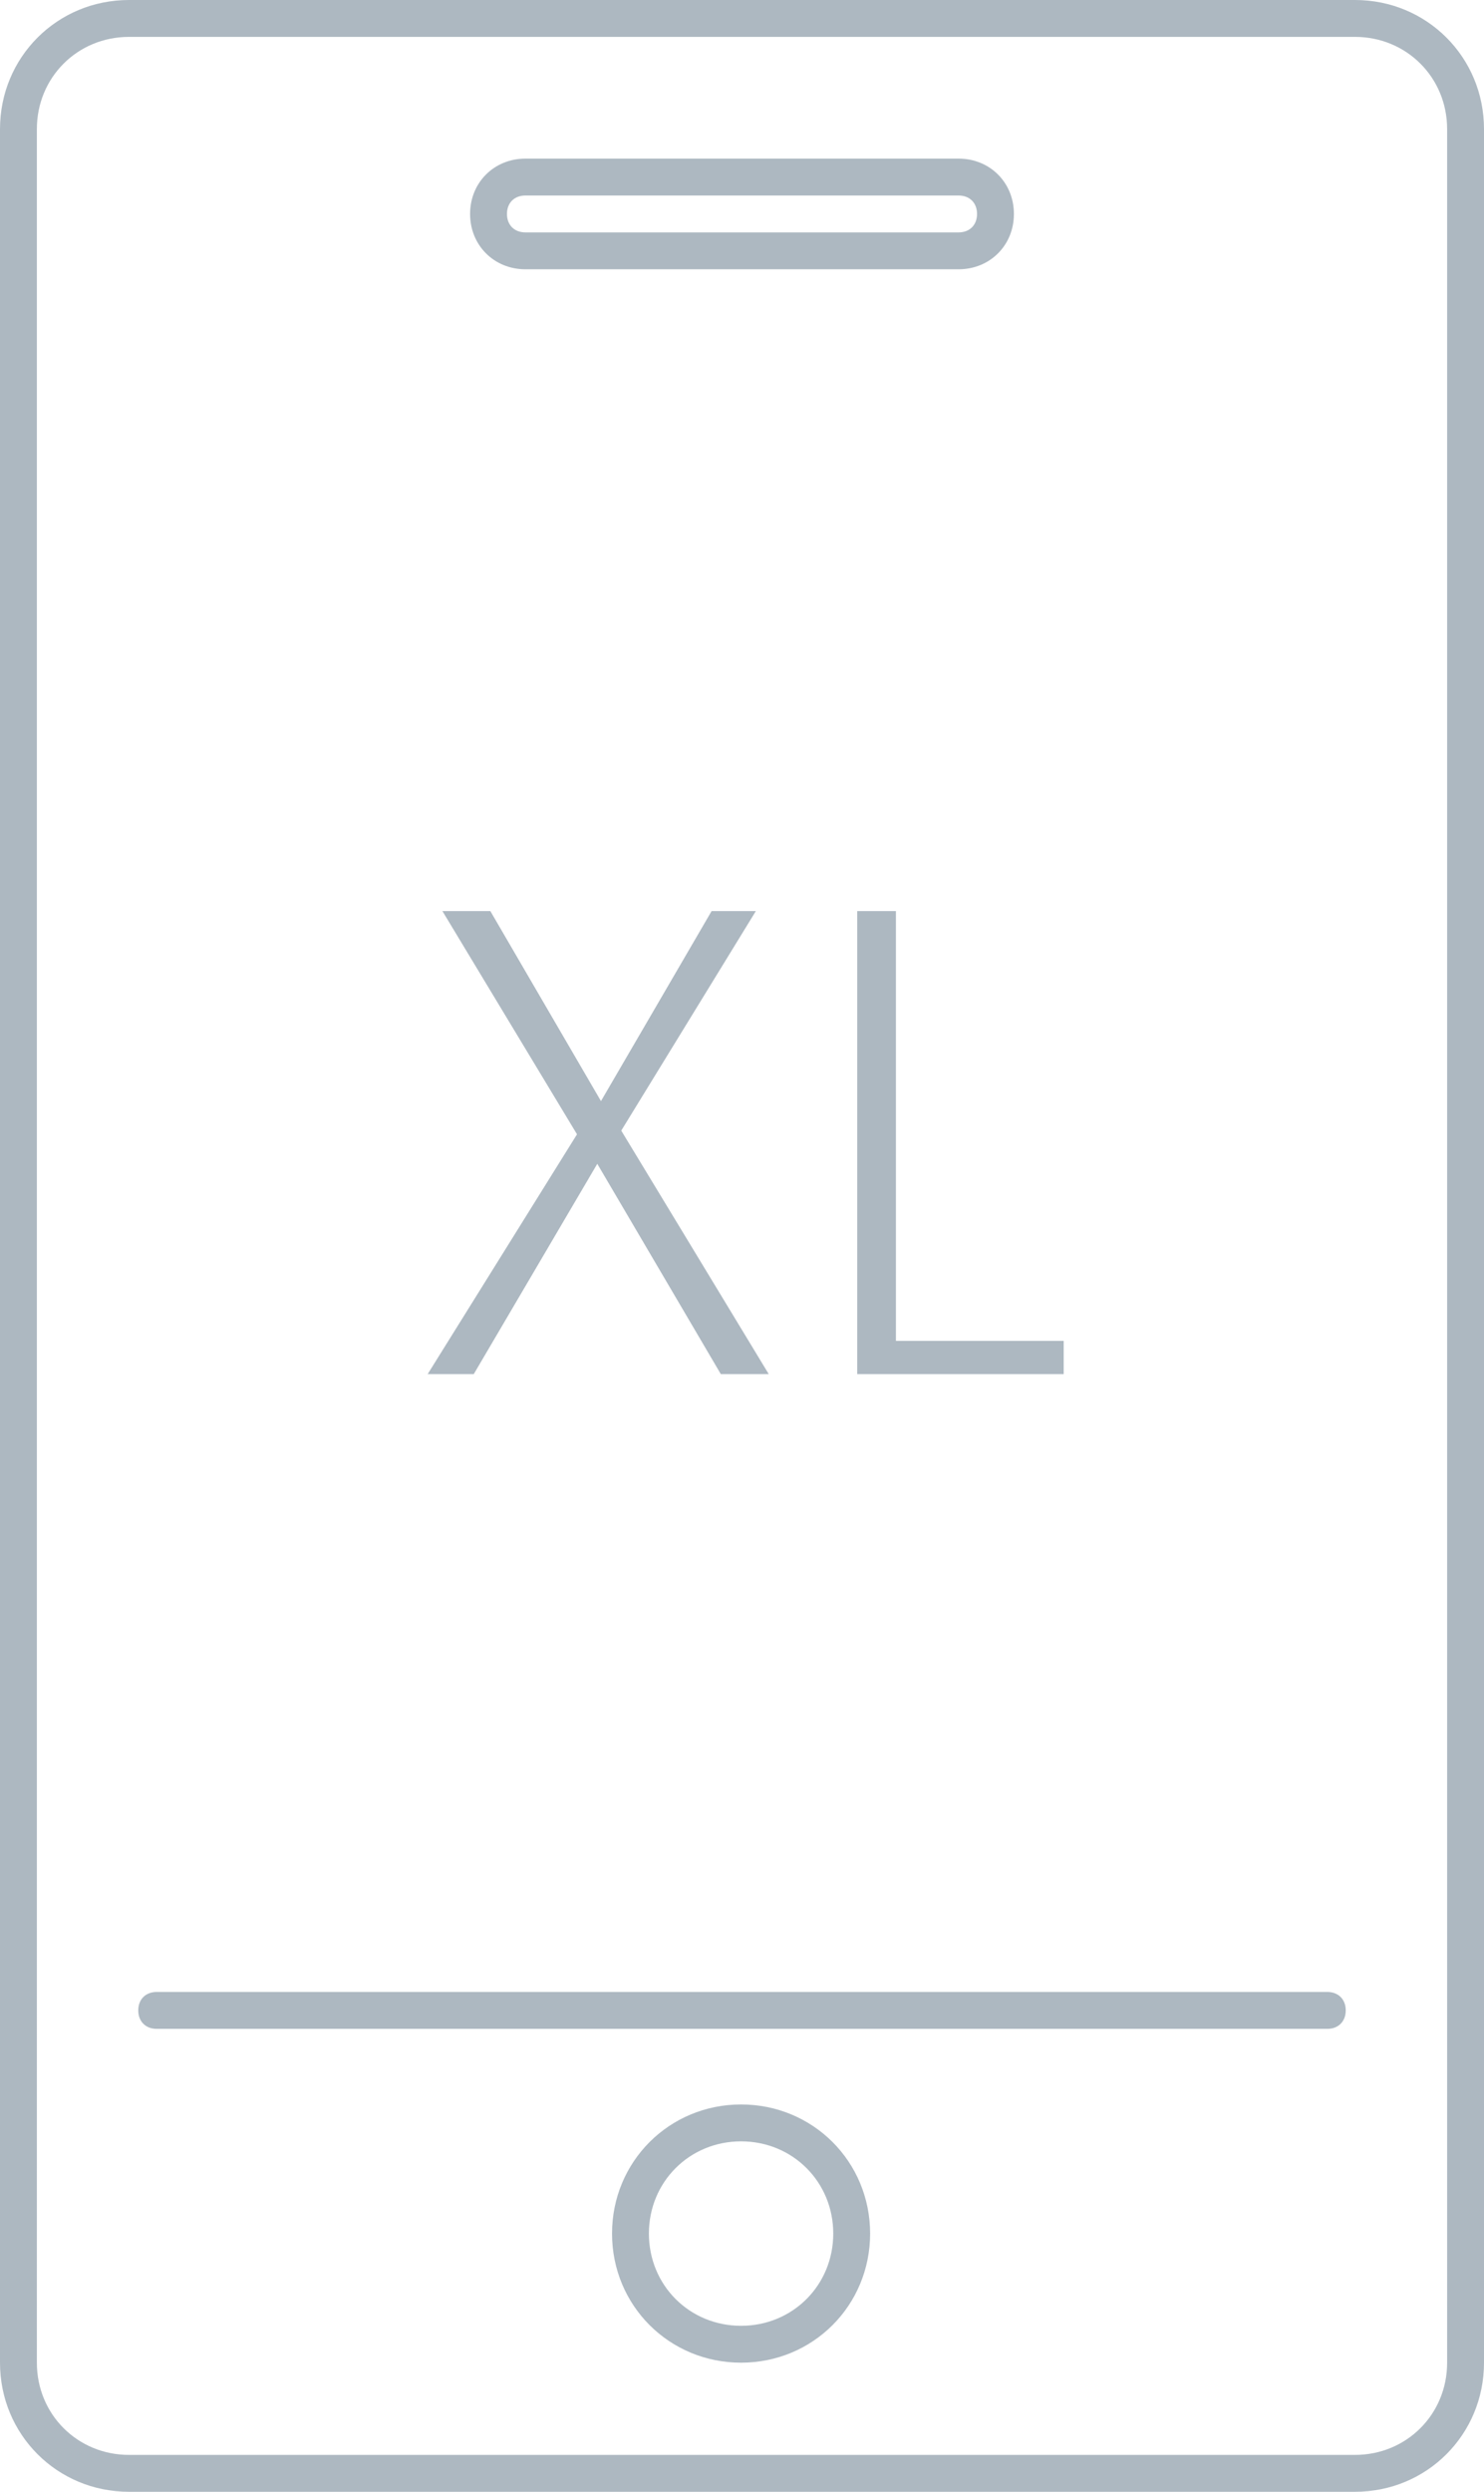 <?xml version="1.0" encoding="utf-8"?>
<!-- Generator: Adobe Illustrator 21.0.0, SVG Export Plug-In . SVG Version: 6.00 Build 0)  -->
<svg version="1.1" id="Layer_1" xmlns="http://www.w3.org/2000/svg" xmlns:xlink="http://www.w3.org/1999/xlink" x="0px" y="0px"
	 viewBox="0 0 80.5 135.1" style="enable-background:new 0 0 80.5 135.1;" xml:space="preserve">
<style type="text/css">
	.st0{fill:#ADB8C1;}
</style>
<path class="st0" d="M73.5,135.1H7c-3.9,0-7-3.1-7-7V7c0-3.9,3.1-7,7-7h66.5c3.9,0,7,3.1,7,7v121.1C80.5,132,77.4,135.1,73.5,135.1z
	 M7,2C4.2,2,2,4.2,2,7v121.1c0,2.8,2.2,5,5,5h66.5c2.8,0,5-2.2,5-5V7c0-2.8-2.2-5-5-5H7z"/>
<path class="st0" d="M72,110H8.5c-0.6,0-1-0.4-1-1s0.4-1,1-1H72c0.6,0,1,0.4,1,1S72.6,110,72,110z"/>
<path class="st0" d="M40.2,128.1c-3.9,0-7-3.1-7-7s3.1-7,7-7s7,3.1,7,7S44.1,128.1,40.2,128.1z M40.2,116.1c-2.8,0-5,2.2-5,5
	s2.2,5,5,5s5-2.2,5-5S43,116.1,40.2,116.1z"/>
<path class="st0" d="M52,14.6H28.5c-1.7,0-3-1.3-3-3s1.3-3,3-3H52c1.7,0,3,1.3,3,3S53.7,14.6,52,14.6z M28.5,10.6c-0.6,0-1,0.4-1,1
	s0.4,1,1,1H52c0.6,0,1-0.4,1-1s-0.4-1-1-1H28.5z"/>
<g>
	<g>
		<path class="st0" d="M41,49.4h-2.4l-6,10.3l-6-10.3H24l7.3,12.1l-8.1,13h2.5l6.7-11.4l6.7,11.4h2.6l-8-13.2L41,49.4z M48.6,72.6
			V49.4h-2.1v25.1h11.2v-1.8H48.6z"/>
	</g>
</g>
</svg>
